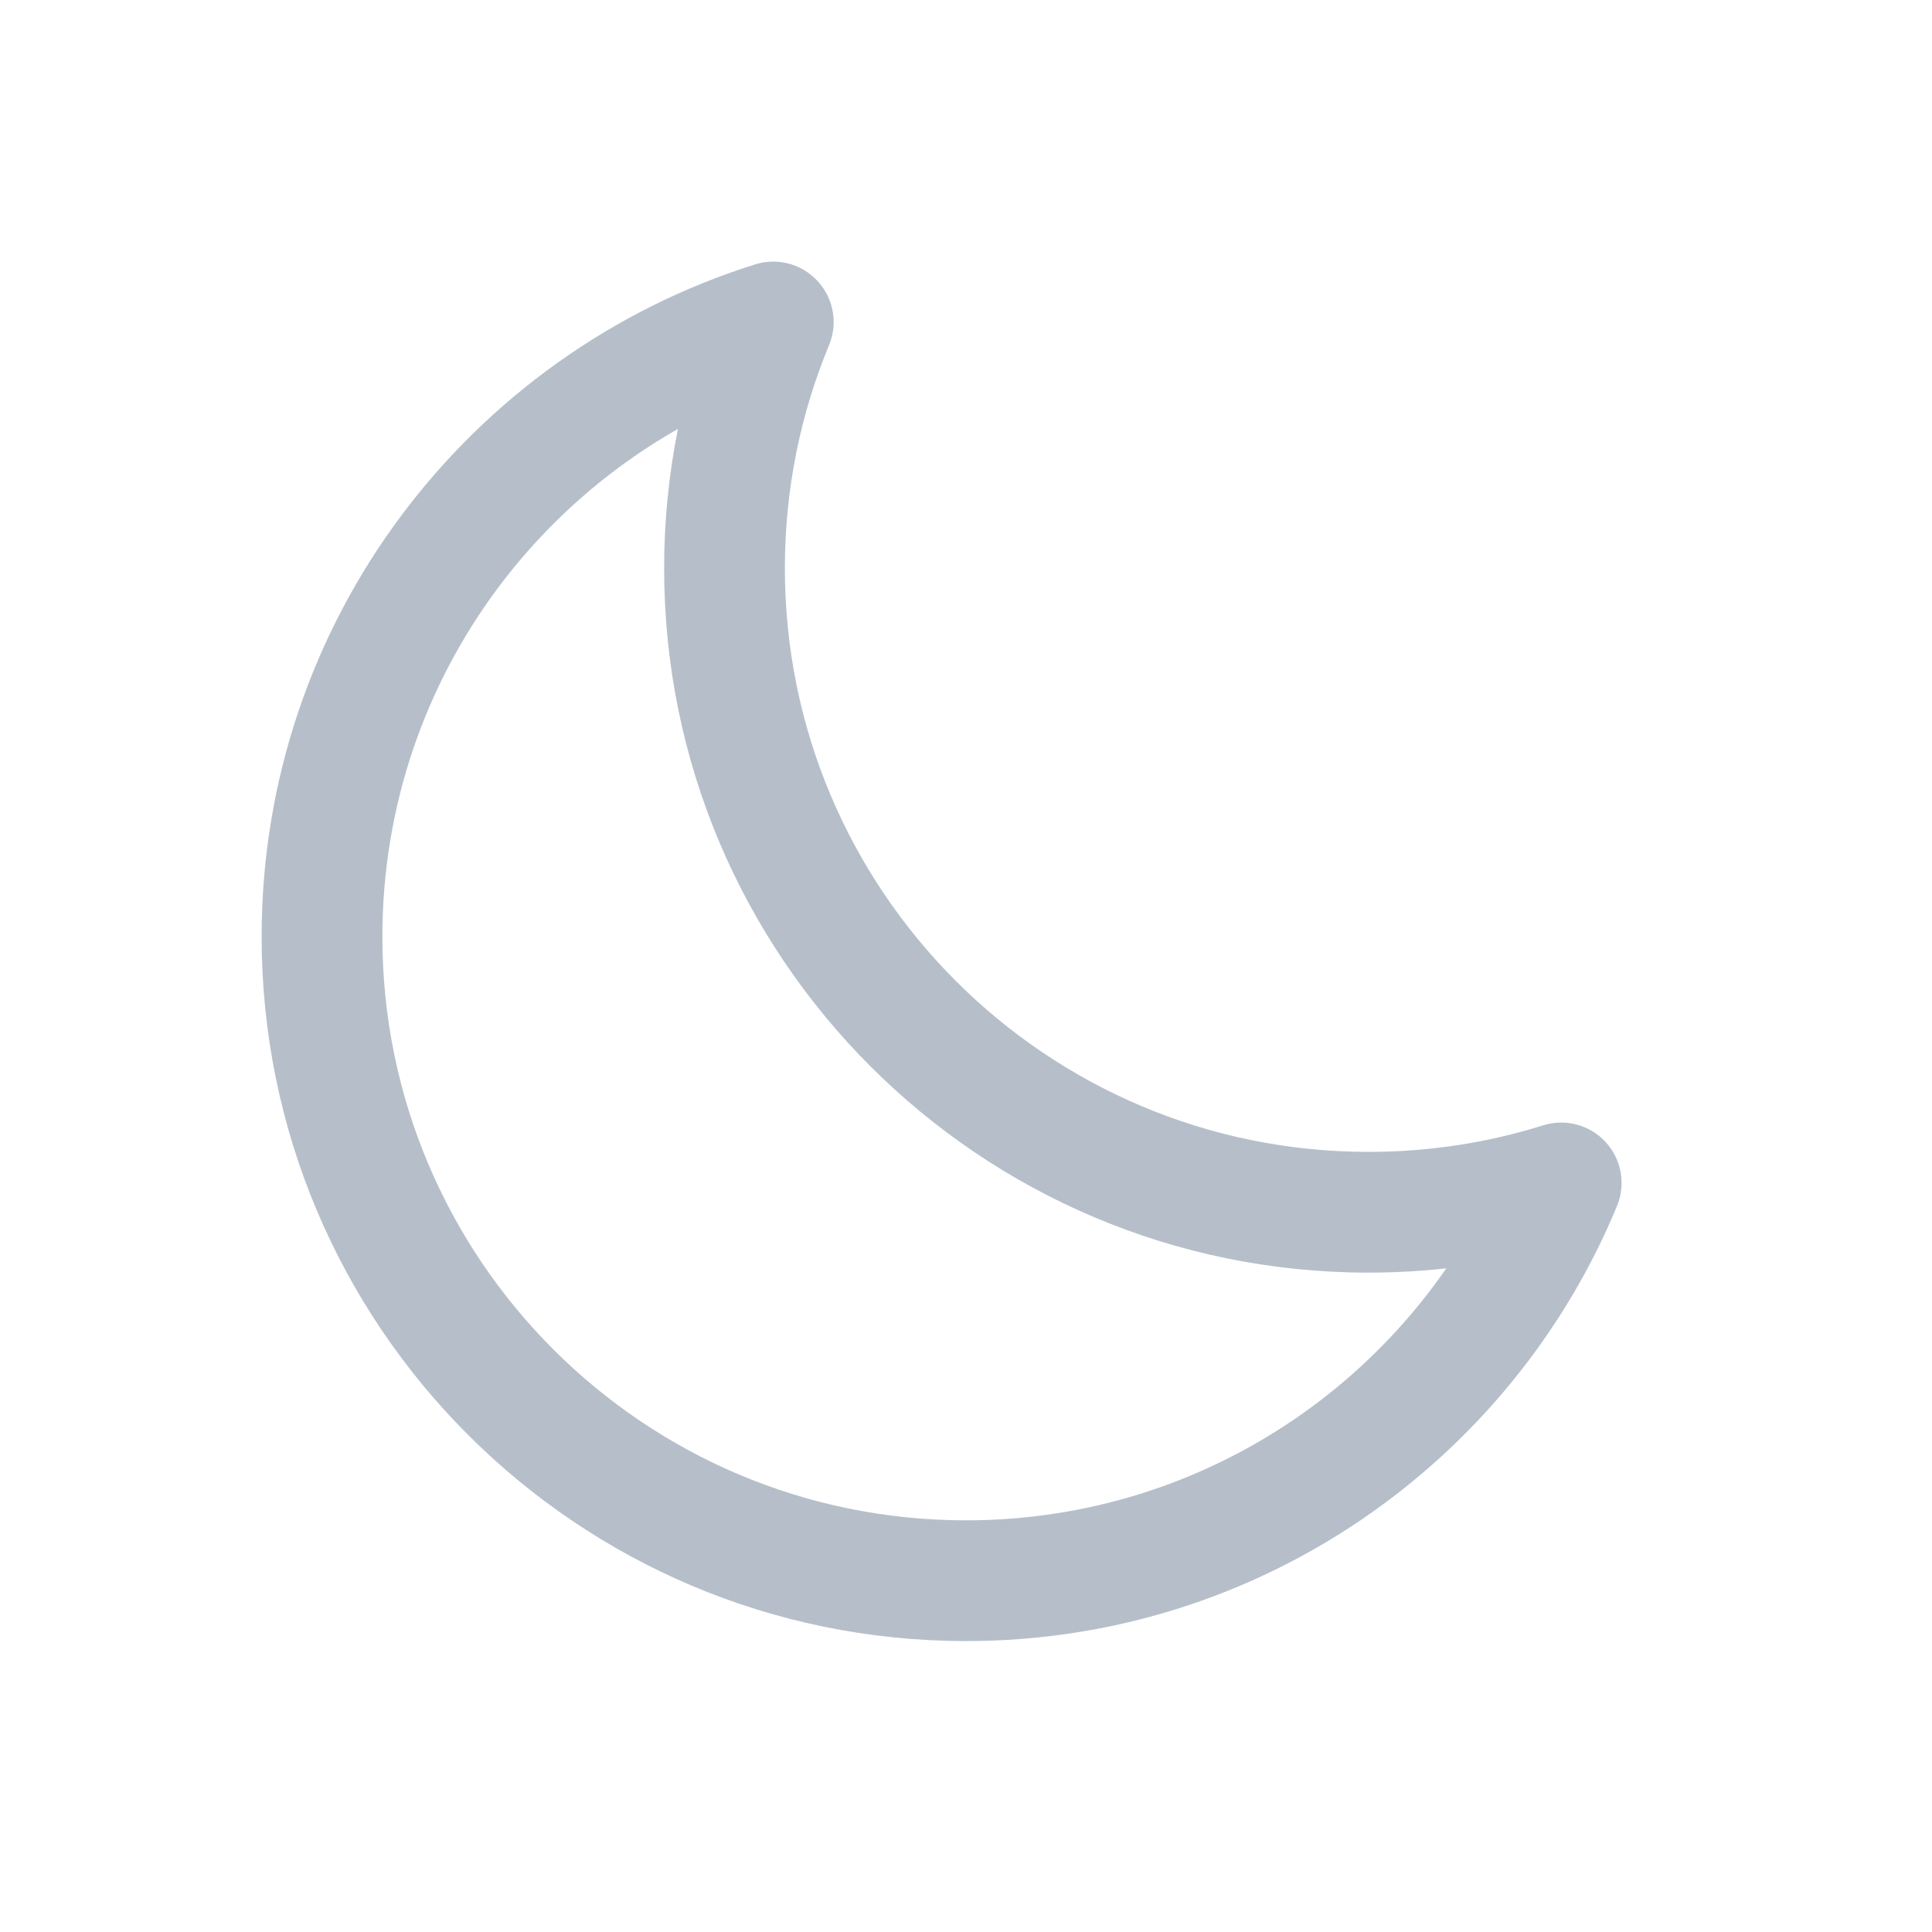 <svg width="24" height="24" viewBox="0 0 24 24" fill="none" xmlns="http://www.w3.org/2000/svg">
<path d="M19.394 14.695L20.087 14.982C20.198 14.713 20.144 14.404 19.948 14.189C19.751 13.974 19.448 13.892 19.17 13.979L19.394 14.695ZM9.606 4L10.299 4.287C10.41 4.018 10.356 3.709 10.159 3.494C9.963 3.279 9.66 3.197 9.382 3.284L9.606 4ZM19.17 13.979C18.486 14.194 17.757 14.309 17 14.309V15.809C17.911 15.809 18.791 15.67 19.618 15.411L19.17 13.979ZM17 14.309C12.996 14.309 9.75 11.063 9.75 7.059H8.25C8.25 11.892 12.168 15.809 17 15.809V14.309ZM9.75 7.059C9.75 6.076 9.945 5.14 10.299 4.287L8.913 3.713C8.486 4.745 8.25 5.876 8.25 7.059H9.75ZM4.75 11.636C4.75 8.388 6.885 5.638 9.83 4.716L9.382 3.284C5.829 4.397 3.25 7.714 3.25 11.636H4.75ZM12 18.886C7.996 18.886 4.75 15.64 4.75 11.636H3.25C3.25 16.468 7.168 20.386 12 20.386V18.886ZM18.701 14.408C17.612 17.038 15.021 18.886 12 18.886V20.386C15.648 20.386 18.774 18.153 20.087 14.982L18.701 14.408Z" fill="#B6BFC9"/>
</svg>
